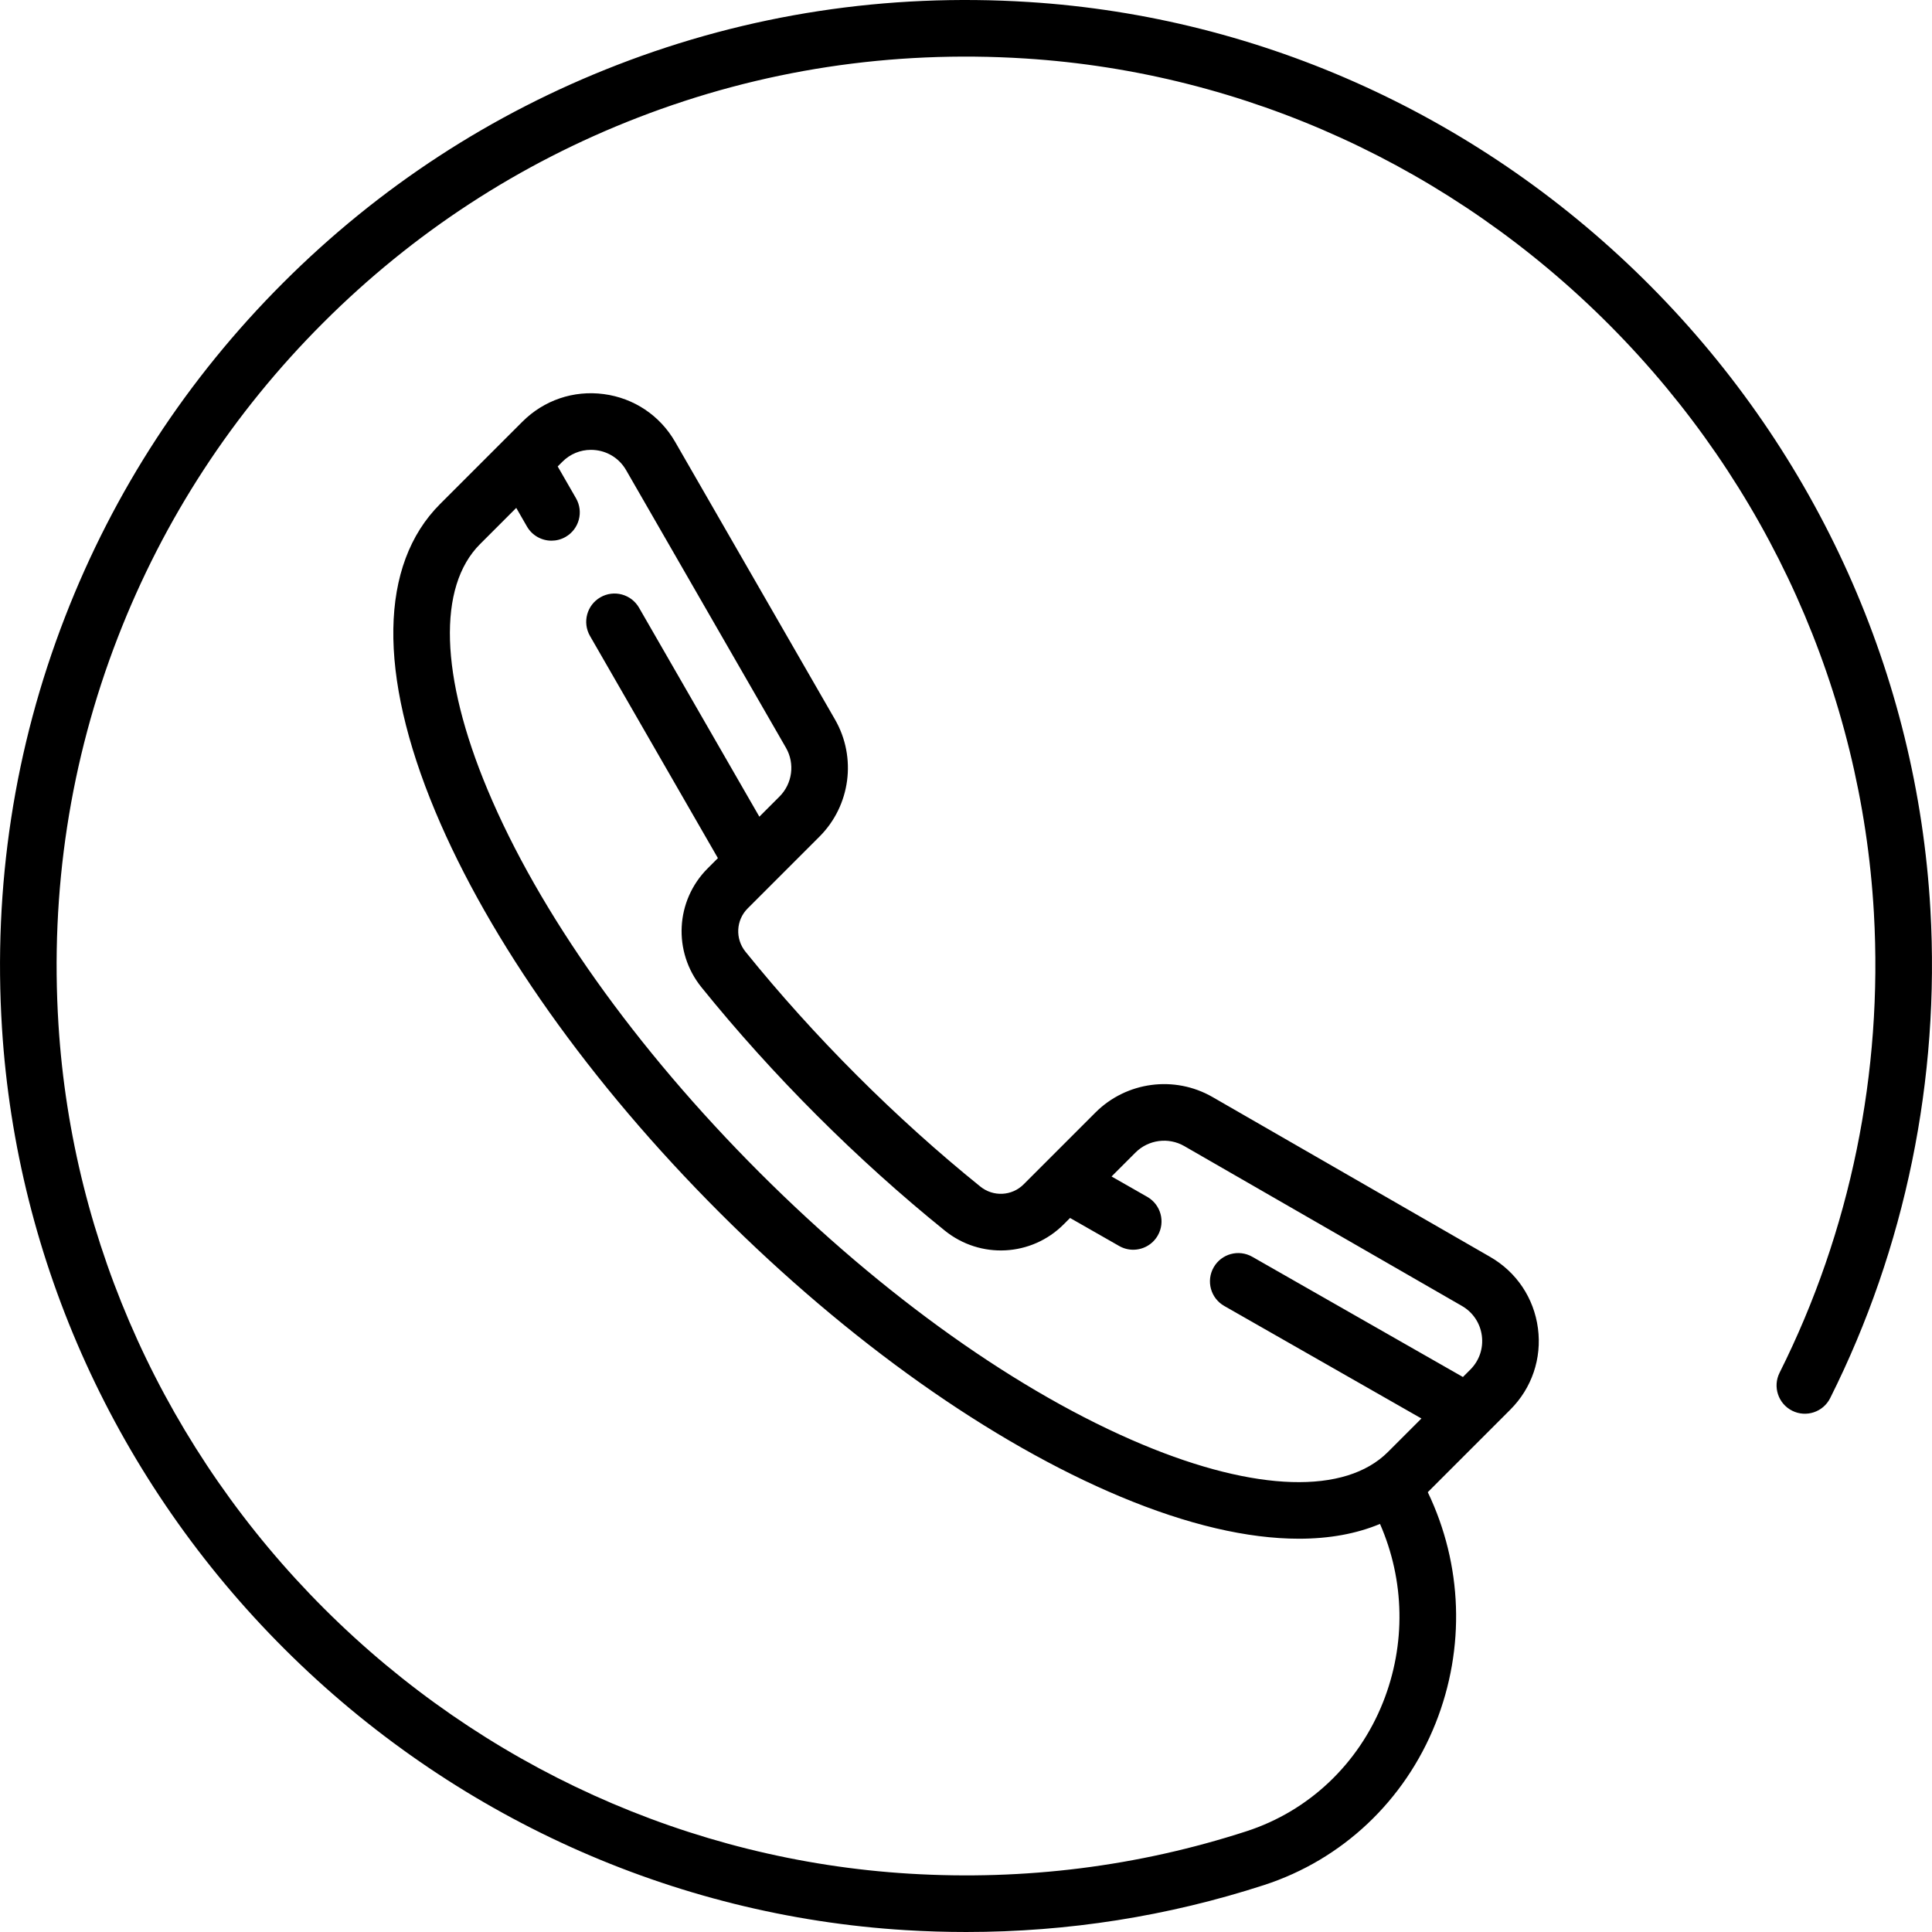 <?xml version="1.0" encoding="iso-8859-1"?>
<!-- Generator: Adobe Illustrator 19.0.0, SVG Export Plug-In . SVG Version: 6.00 Build 0)  -->
<svg version="1.1" id="Capa_1" xmlns="http://www.w3.org/2000/svg" xmlns:xlink="http://www.w3.org/1999/xlink" x="0px" y="0px"
	 viewBox="0 0 512.001 512.001" style="enable-background:new 0 0 512.001 512.001;" xml:space="preserve">
<g>
	<g>
		<path d="M511.576,241.023c-3.532-61.957-29.88-120.641-74.187-165.241c-44.312-44.606-102.82-71.33-164.746-75.248
			c-37.648-2.383-74.329,3.222-109.027,16.655C130.262,30.1,100.464,49.528,75.045,74.932
			c-25.42,25.405-44.864,55.192-57.797,88.539c-13.454,34.69-19.079,71.367-16.72,109.011
			C4.4,334.267,30.989,392.696,75.394,437.001c44.401,44.301,102.89,70.764,164.689,74.514c5.345,0.324,10.671,0.486,15.983,0.486
			c26.948,0,53.428-4.168,78.917-12.438c20.722-6.723,37.29-22.345,45.457-42.861c7.943-19.952,7.152-42.053-2.063-61.261
			c0.015-0.015,0.03-0.028,0.045-0.042l21.837-21.838c5.704-5.704,8.369-13.562,7.312-21.558
			c-1.058-7.997-5.674-14.892-12.664-18.916l-73.578-42.363c-10.057-5.791-22.811-4.104-31.019,4.103l-19.038,19.039
			c-3.106,3.107-8.041,3.356-11.478,0.582c-11.183-9.027-22.198-18.95-32.74-29.493c-10.541-10.541-20.464-21.557-29.493-32.741
			c-2.774-3.437-2.524-8.371,0.581-11.477l19.04-19.04c8.206-8.206,9.893-20.961,4.103-31.018l-42.363-73.578
			c-4.024-6.99-10.919-11.606-18.916-12.664c-7.996-1.06-15.854,1.607-21.559,7.311l-21.837,21.838
			c-16.059,16.057-16.508,44.973-1.266,81.422c14.358,34.336,41.113,72.093,75.338,106.316
			c34.224,34.224,71.981,60.979,106.316,75.338c17.727,7.413,33.669,11.114,47.22,11.114c8.054,0,15.262-1.308,21.496-3.922
			c6.56,14.973,6.91,31.927,0.79,47.299c-6.512,16.356-19.688,28.801-36.15,34.141c-28.72,9.317-58.784,13.103-89.363,11.247
			c-58.145-3.528-113.193-28.445-155.004-70.16c-41.813-41.719-66.847-96.708-70.49-154.841
			c-2.223-35.461,3.071-69.998,15.734-102.649c12.173-31.389,30.481-59.432,54.415-83.353c23.934-23.92,51.987-42.21,83.383-54.364
			c32.658-12.644,67.2-17.915,102.665-15.674c58.262,3.687,113.327,28.849,155.053,70.85c41.721,41.998,66.528,97.23,69.852,155.524
			c2.412,42.314-6.231,84.474-24.994,121.919c-1.855,3.703-0.358,8.209,3.346,10.065c3.705,1.858,8.209,0.358,10.064-3.345
			C504.952,330.729,514.136,285.951,511.576,241.023z M367.817,384.792c-11.305,11.305-35.009,10.588-65.03-1.967
			c-32.576-13.623-68.622-39.23-101.496-72.106c-32.876-32.875-58.483-68.921-72.106-101.497
			c-12.555-30.022-13.272-53.724-1.967-65.028l9.594-9.595l2.837,4.928c1.388,2.411,3.911,3.759,6.507,3.759
			c1.27,0,2.557-0.323,3.735-1.001c3.59-2.067,4.824-6.652,2.758-10.242l-4.853-8.429l1.259-1.259
			c2.034-2.035,4.727-3.141,7.551-3.141c0.475,0,0.953,0.031,1.434,0.095c3.332,0.441,6.206,2.364,7.883,5.278l42.363,73.578
			c2.414,4.191,1.711,9.507-1.71,12.927l-5.339,5.339l-31.886-55.382c-2.067-3.59-6.653-4.824-10.242-2.757
			c-3.59,2.066-4.824,6.652-2.758,10.242l33.901,58.882l-2.716,2.716c-8.541,8.542-9.248,22.086-1.646,31.505
			c9.362,11.597,19.644,23.011,30.559,33.925c10.917,10.917,22.332,21.199,33.925,30.558c9.418,7.604,22.962,6.896,31.505-1.646
			l1.699-1.699l13.018,7.43c1.173,0.669,2.45,0.988,3.711,0.988c2.605,0,5.137-1.359,6.521-3.784
			c2.054-3.597,0.802-8.178-2.796-10.231l-9.458-5.398l6.345-6.345c3.42-3.42,8.736-4.121,12.927-1.71l73.578,42.363
			c2.914,1.677,4.837,4.55,5.278,7.883c0.44,3.333-0.67,6.607-3.048,8.985l-1.965,1.965l-55.822-31.859
			c-3.598-2.053-8.179-0.802-10.231,2.796c-2.054,3.598-0.802,8.178,2.796,10.231l52.262,29.827L367.817,384.792z"/>
	</g>
</g>
<g>
</g>
<g>
</g>
<g>
</g>
<g>
</g>
<g>
</g>
<g>
</g>
<g>
</g>
<g>
</g>
<g>
</g>
<g>
</g>
<g>
</g>
<g>
</g>
<g>
</g>
<g>
</g>
<g>
</g>
</svg>
